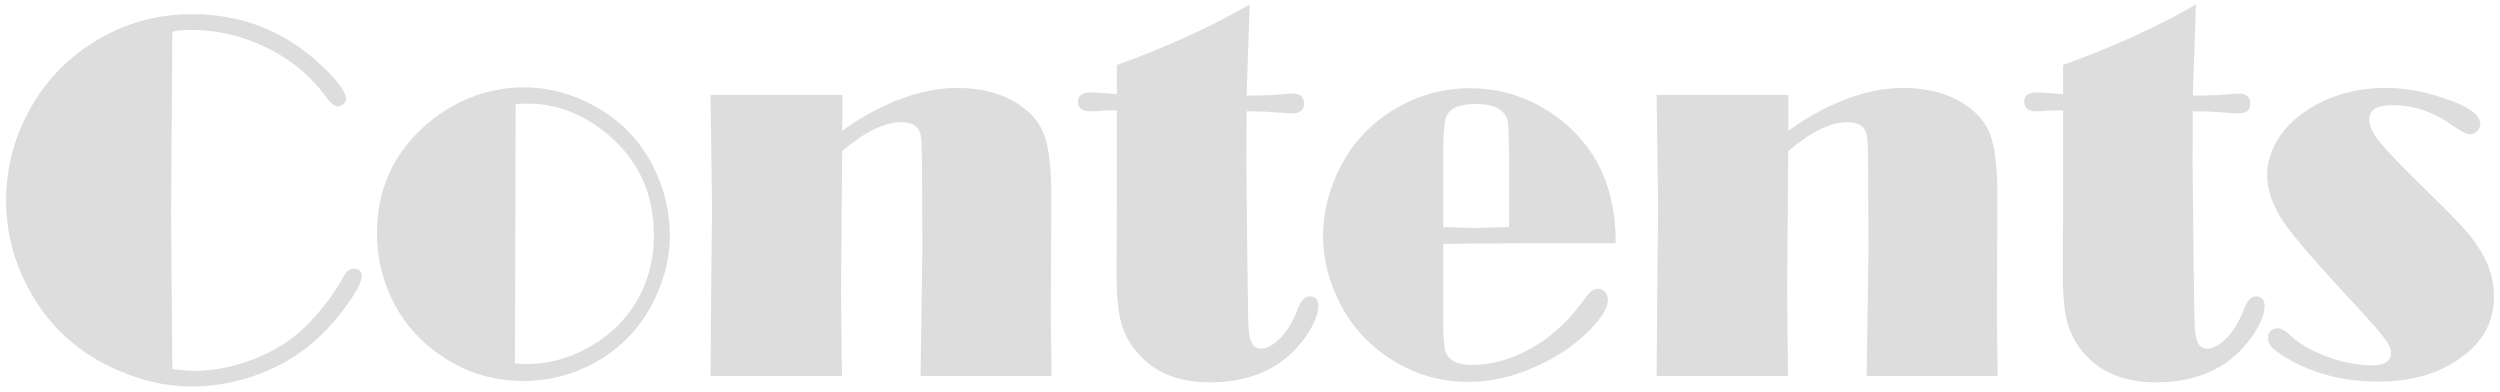 <?xml version="1.0" encoding="UTF-8"?>
<!-- Created with Inkscape (http://www.inkscape.org/) -->
<svg width="166" height="26" version="1.1" viewBox="0 0 166 26" xmlns="http://www.w3.org/2000/svg" xmlns:cc="http://creativecommons.org/ns#" xmlns:dc="http://purl.org/dc/elements/1.1/" xmlns:rdf="http://www.w3.org/1999/02/22-rdf-syntax-ns#">
 <g transform="translate(-24.151 -1029.5)" fill="#ddd">
  <path d="m35.595 1031.6-0.085 12.117 0.085 10.288q0.889 0.12 1.47 0.12 1.675 0 3.435-0.598 1.76-0.598 3.11-1.624 0.872-0.666 1.794-1.777 0.94-1.111 1.504-2.17 0.325-0.615 0.701-0.615 0.564 0 0.564 0.478 0 0.513-0.854 1.743-0.837 1.213-1.846 2.188-2.188 2.102-5.144 2.922-1.777 0.496-3.418 0.496-2.393 0-4.802-1.025-3.862-1.623-5.879-5.144-1.675-2.922-1.675-6.204 0-3.35 1.743-6.323 1.863-3.162 5.264-4.836 2.478-1.196 5.349-1.196 4.922 0 8.511 3.333 1.709 1.589 1.709 2.29 0 0.188-0.171 0.342t-0.376 0.154q-0.342 0-0.82-0.666-1.47-2.034-3.879-3.213-2.41-1.196-5.093-1.196-0.632 0-1.196 0.12z"/>
  <path d="m58.889 1035.3q2.752 0 5.212 1.521 2.273 1.401 3.469 3.828 1.06 2.136 1.06 4.529 0 1.641-0.632 3.298-0.615 1.658-1.692 2.939-1.504 1.76-3.674 2.649-1.777 0.735-3.708 0.735-3.23 0-5.811-1.914-2.017-1.47-3.059-3.777-0.872-1.948-0.872-4.119 0-4.238 3.076-7.041 2.888-2.598 6.631-2.649zm-0.496 1.111-0.051 17.227q0.53 0.034 0.735 0.034 2.376 0 4.546-1.333 2.085-1.299 3.127-3.452 0.82-1.709 0.82-3.76 0-4.119-3.042-6.682-2.461-2.068-5.349-2.068-0.239 0-0.786 0.034z"/>
  <path d="m80.08 1035.8v2.376q2-1.419 3.914-2.119 1.914-0.718 3.726-0.718 2.427 0 4.102 1.111 1.265 0.837 1.692 2.085 0.444 1.23 0.444 4.033l-0.034 7.913 0.051 3.982h-8.699l0.068-4.751 0.051-3.486-0.017-5.264q-0.017-1.829-0.051-2.17-0.017-0.359-0.154-0.632-0.273-0.547-1.179-0.547-0.837 0-1.812 0.478-0.974 0.478-2.102 1.436l-0.017 0.701-0.034 4.802-0.034 3.674 0.051 5.024 0.017 0.735h-8.733l0.051-6.699 0.051-4.426-0.051-3.828-0.051-3.708h8.75z"/>
  <path d="m107.13 1029.8-0.188 5.52-0.017 0.53q1.487 0 2.7-0.12 0.205-0.017 0.359-0.017 0.752 0 0.752 0.684 0 0.632-0.786 0.632-0.239 0-0.598-0.034-1.35-0.103-1.931-0.103h-0.496l-0.017 3.316 0.068 6.648 0.051 3.555q0 1.248 0.188 1.743t0.649 0.496q0.615 0 1.316-0.718 0.684-0.718 1.077-1.76 0.359-0.991 0.854-0.991 0.581 0 0.581 0.649 0 0.649-0.581 1.623-0.581 0.957-1.401 1.675-2.017 1.76-5.229 1.76-3.025 0-4.683-1.829-0.854-0.923-1.179-2.051-0.325-1.145-0.325-3.162v-1.282l0.017-3.606v-6.118q-0.239-0.017-0.342-0.017-0.171 0-0.684 0.034-0.427 0.034-0.718 0.034-0.837 0-0.837-0.632 0-0.615 0.803-0.615 0.376 0 0.53 0.017l1.248 0.085v-1.931q5.059-1.829 8.818-4.016z"/>
  <path d="m119.98 1045.7v5.298q0 1.538 0.188 1.948 0.359 0.786 1.692 0.786 1.982 0 3.914-1.077 1.948-1.094 3.367-3.008 0.461-0.632 0.666-0.803t0.444-0.171q0.291 0 0.479 0.222 0.188 0.205 0.188 0.53 0 0.718-1.145 1.931-1.504 1.555-3.743 2.529-2.222 0.974-4.341 0.974-3.64 0-6.426-2.444-1.623-1.435-2.495-3.538-0.769-1.846-0.769-3.691 0-1.777 0.684-3.555 0.684-1.794 1.88-3.093 1.384-1.521 3.281-2.358 1.863-0.82 3.897-0.82 3.162 0 5.725 1.863 3.999 2.905 3.965 8.425h-3.982l-5.127 0.017-2.341 0.034zm4.375-1.128v-4.99q-0.034-1.607-0.068-1.914-0.034-0.325-0.239-0.598-0.479-0.666-1.948-0.666-1.504 0-1.88 0.769-0.239 0.461-0.239 2.41v4.99l2.085 0.068 2.29-0.068z"/>
  <path d="m142.9 1035.8v2.376q2-1.419 3.914-2.119 1.914-0.718 3.726-0.718 2.427 0 4.102 1.111 1.265 0.837 1.692 2.085 0.444 1.23 0.444 4.033l-0.034 7.913 0.051 3.982h-8.699l0.068-4.751 0.051-3.486-0.017-5.264q-0.017-1.829-0.051-2.17-0.017-0.359-0.154-0.632-0.273-0.547-1.179-0.547-0.837 0-1.812 0.478-0.974 0.478-2.102 1.436l-0.017 0.701-0.034 4.802-0.034 3.674 0.051 5.024 0.017 0.735h-8.733l0.051-6.699 0.051-4.426-0.051-3.828-0.051-3.708h8.75z"/>
  <path d="m169.96 1029.8-0.188 5.52-0.017 0.53q1.487 0 2.7-0.12 0.205-0.017 0.359-0.017 0.752 0 0.752 0.684 0 0.632-0.786 0.632-0.239 0-0.598-0.034-1.35-0.103-1.931-0.103h-0.496l-0.017 3.316 0.068 6.648 0.051 3.555q0 1.248 0.188 1.743 0.188 0.496 0.649 0.496 0.615 0 1.316-0.718 0.684-0.718 1.077-1.76 0.359-0.991 0.854-0.991 0.581 0 0.581 0.649 0 0.649-0.581 1.623-0.581 0.957-1.401 1.675-2.017 1.76-5.229 1.76-3.025 0-4.683-1.829-0.854-0.923-1.179-2.051-0.325-1.145-0.325-3.162v-1.282l0.017-3.606v-6.118q-0.239-0.017-0.342-0.017-0.171 0-0.684 0.034-0.427 0.034-0.718 0.034-0.837 0-0.837-0.632 0-0.615 0.803-0.615 0.376 0 0.53 0.017l1.248 0.085v-1.931q5.059-1.829 8.818-4.016z"/>
  <path d="m175.41 1051.3q0.342 0 0.872 0.513 0.854 0.803 2.427 1.384 1.572 0.564 2.939 0.564 0.632 0 0.94-0.205 0.325-0.222 0.325-0.632 0-0.41-0.444-0.974-0.427-0.581-1.931-2.205-3.674-3.931-4.768-5.52-1.077-1.607-1.077-3.076 0-1.282 0.735-2.444 0.752-1.179 2.085-2 2.205-1.367 5.059-1.367 2.102 0 4.443 0.889 1.829 0.701 1.829 1.521 0 0.256-0.222 0.462-0.205 0.205-0.479 0.205-0.325 0-1.213-0.632-1.812-1.299-3.948-1.299-0.752 0-1.145 0.239-0.376 0.239-0.376 0.735 0 0.581 0.701 1.47 0.718 0.889 2.888 3.008 2.119 2.068 2.683 2.717 0.581 0.632 1.111 1.47 0.906 1.435 0.906 3.11 0 2.632-2.546 4.255-2.085 1.35-5.127 1.35-3.384 0-5.998-1.504-0.769-0.462-1.06-0.752-0.273-0.29-0.273-0.632 0-0.632 0.667-0.649z"/>
 </g>
</svg>
